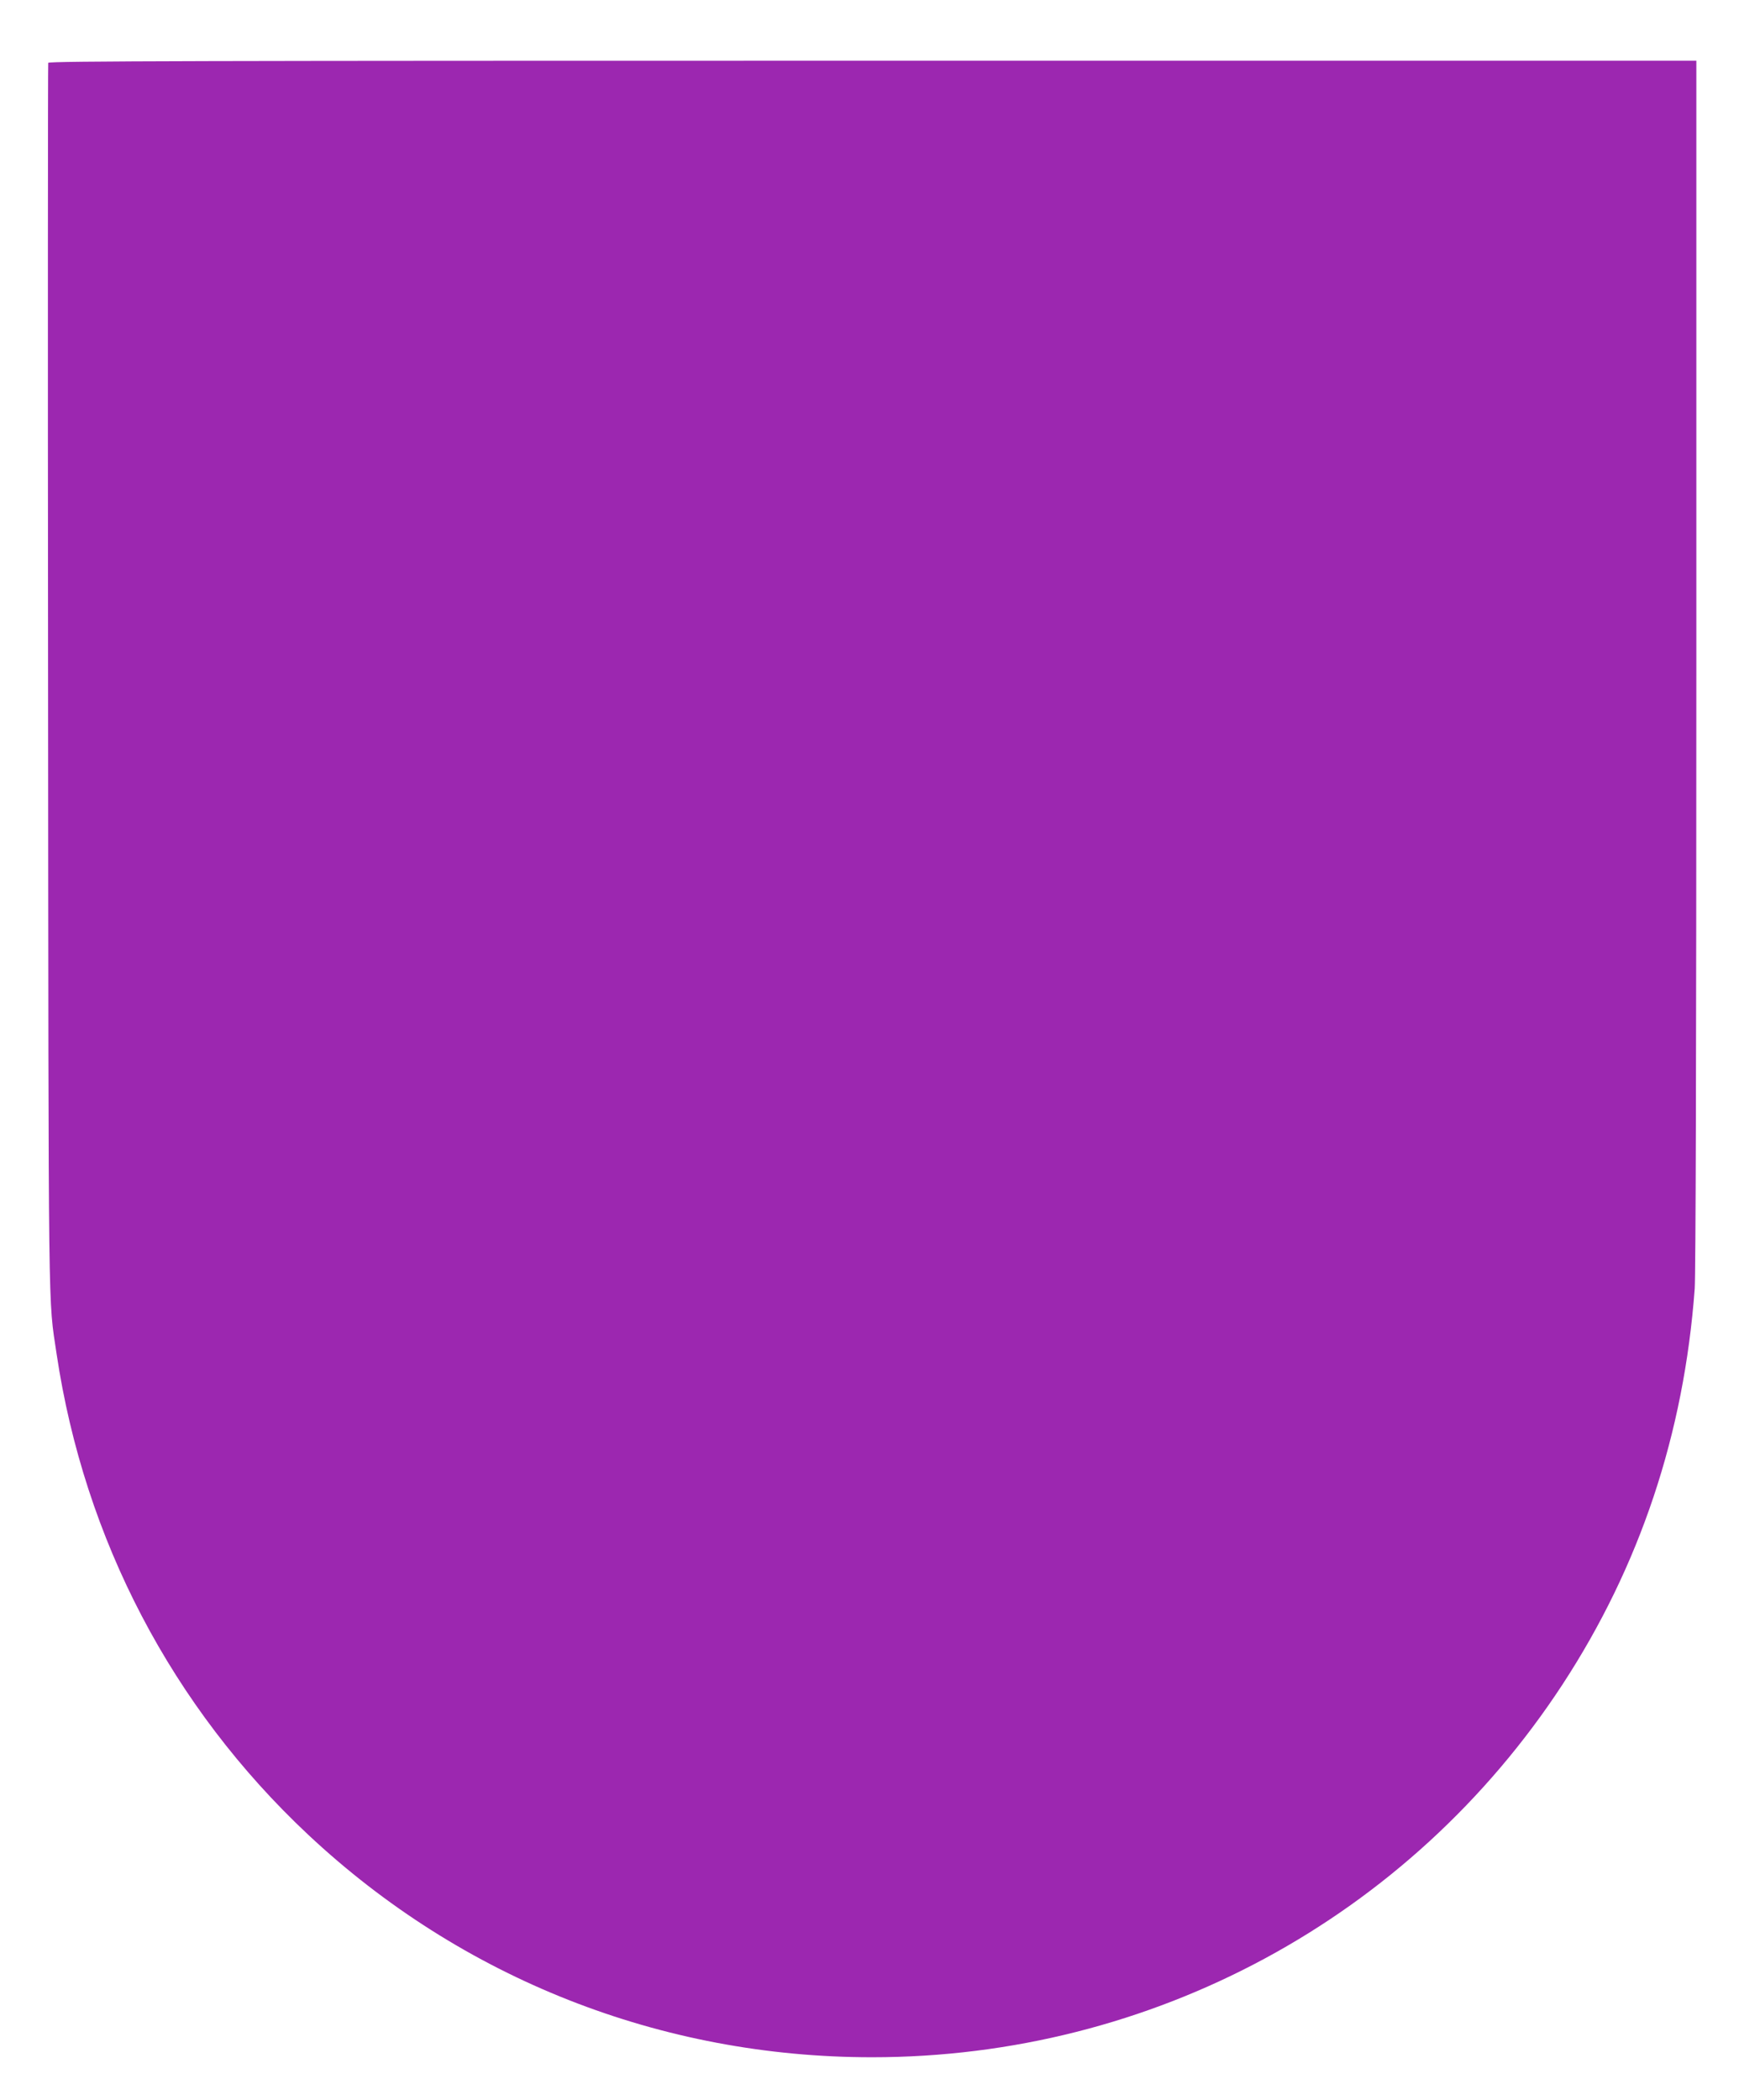 <?xml version="1.0" standalone="no"?>
<!DOCTYPE svg PUBLIC "-//W3C//DTD SVG 20010904//EN"
 "http://www.w3.org/TR/2001/REC-SVG-20010904/DTD/svg10.dtd">
<svg version="1.0" xmlns="http://www.w3.org/2000/svg"
 width="1060pt" height="1280pt" viewBox="0 0 1060 1280"
 preserveAspectRatio="xMidYMid meet">
<g transform="translate(0,1280) scale(0.1,-0.1)"
fill="#9c27b0" stroke="none">
<path d="M294 12417 c-2 -7 -3 -1689 -1 -3737 3 -4026 0 -3782 52 -4133 169
-1130 704 -2153 1534 -2931 936 -877 2150 -1356 3436 -1356 1706 0 3277 848
4209 2272 472 722 741 1529 806 2413 6 91 10 1418 10 3813 l0 3672 -5020 0
c-4073 0 -5022 -2 -5026 -13z"/>
</g>
</svg>
